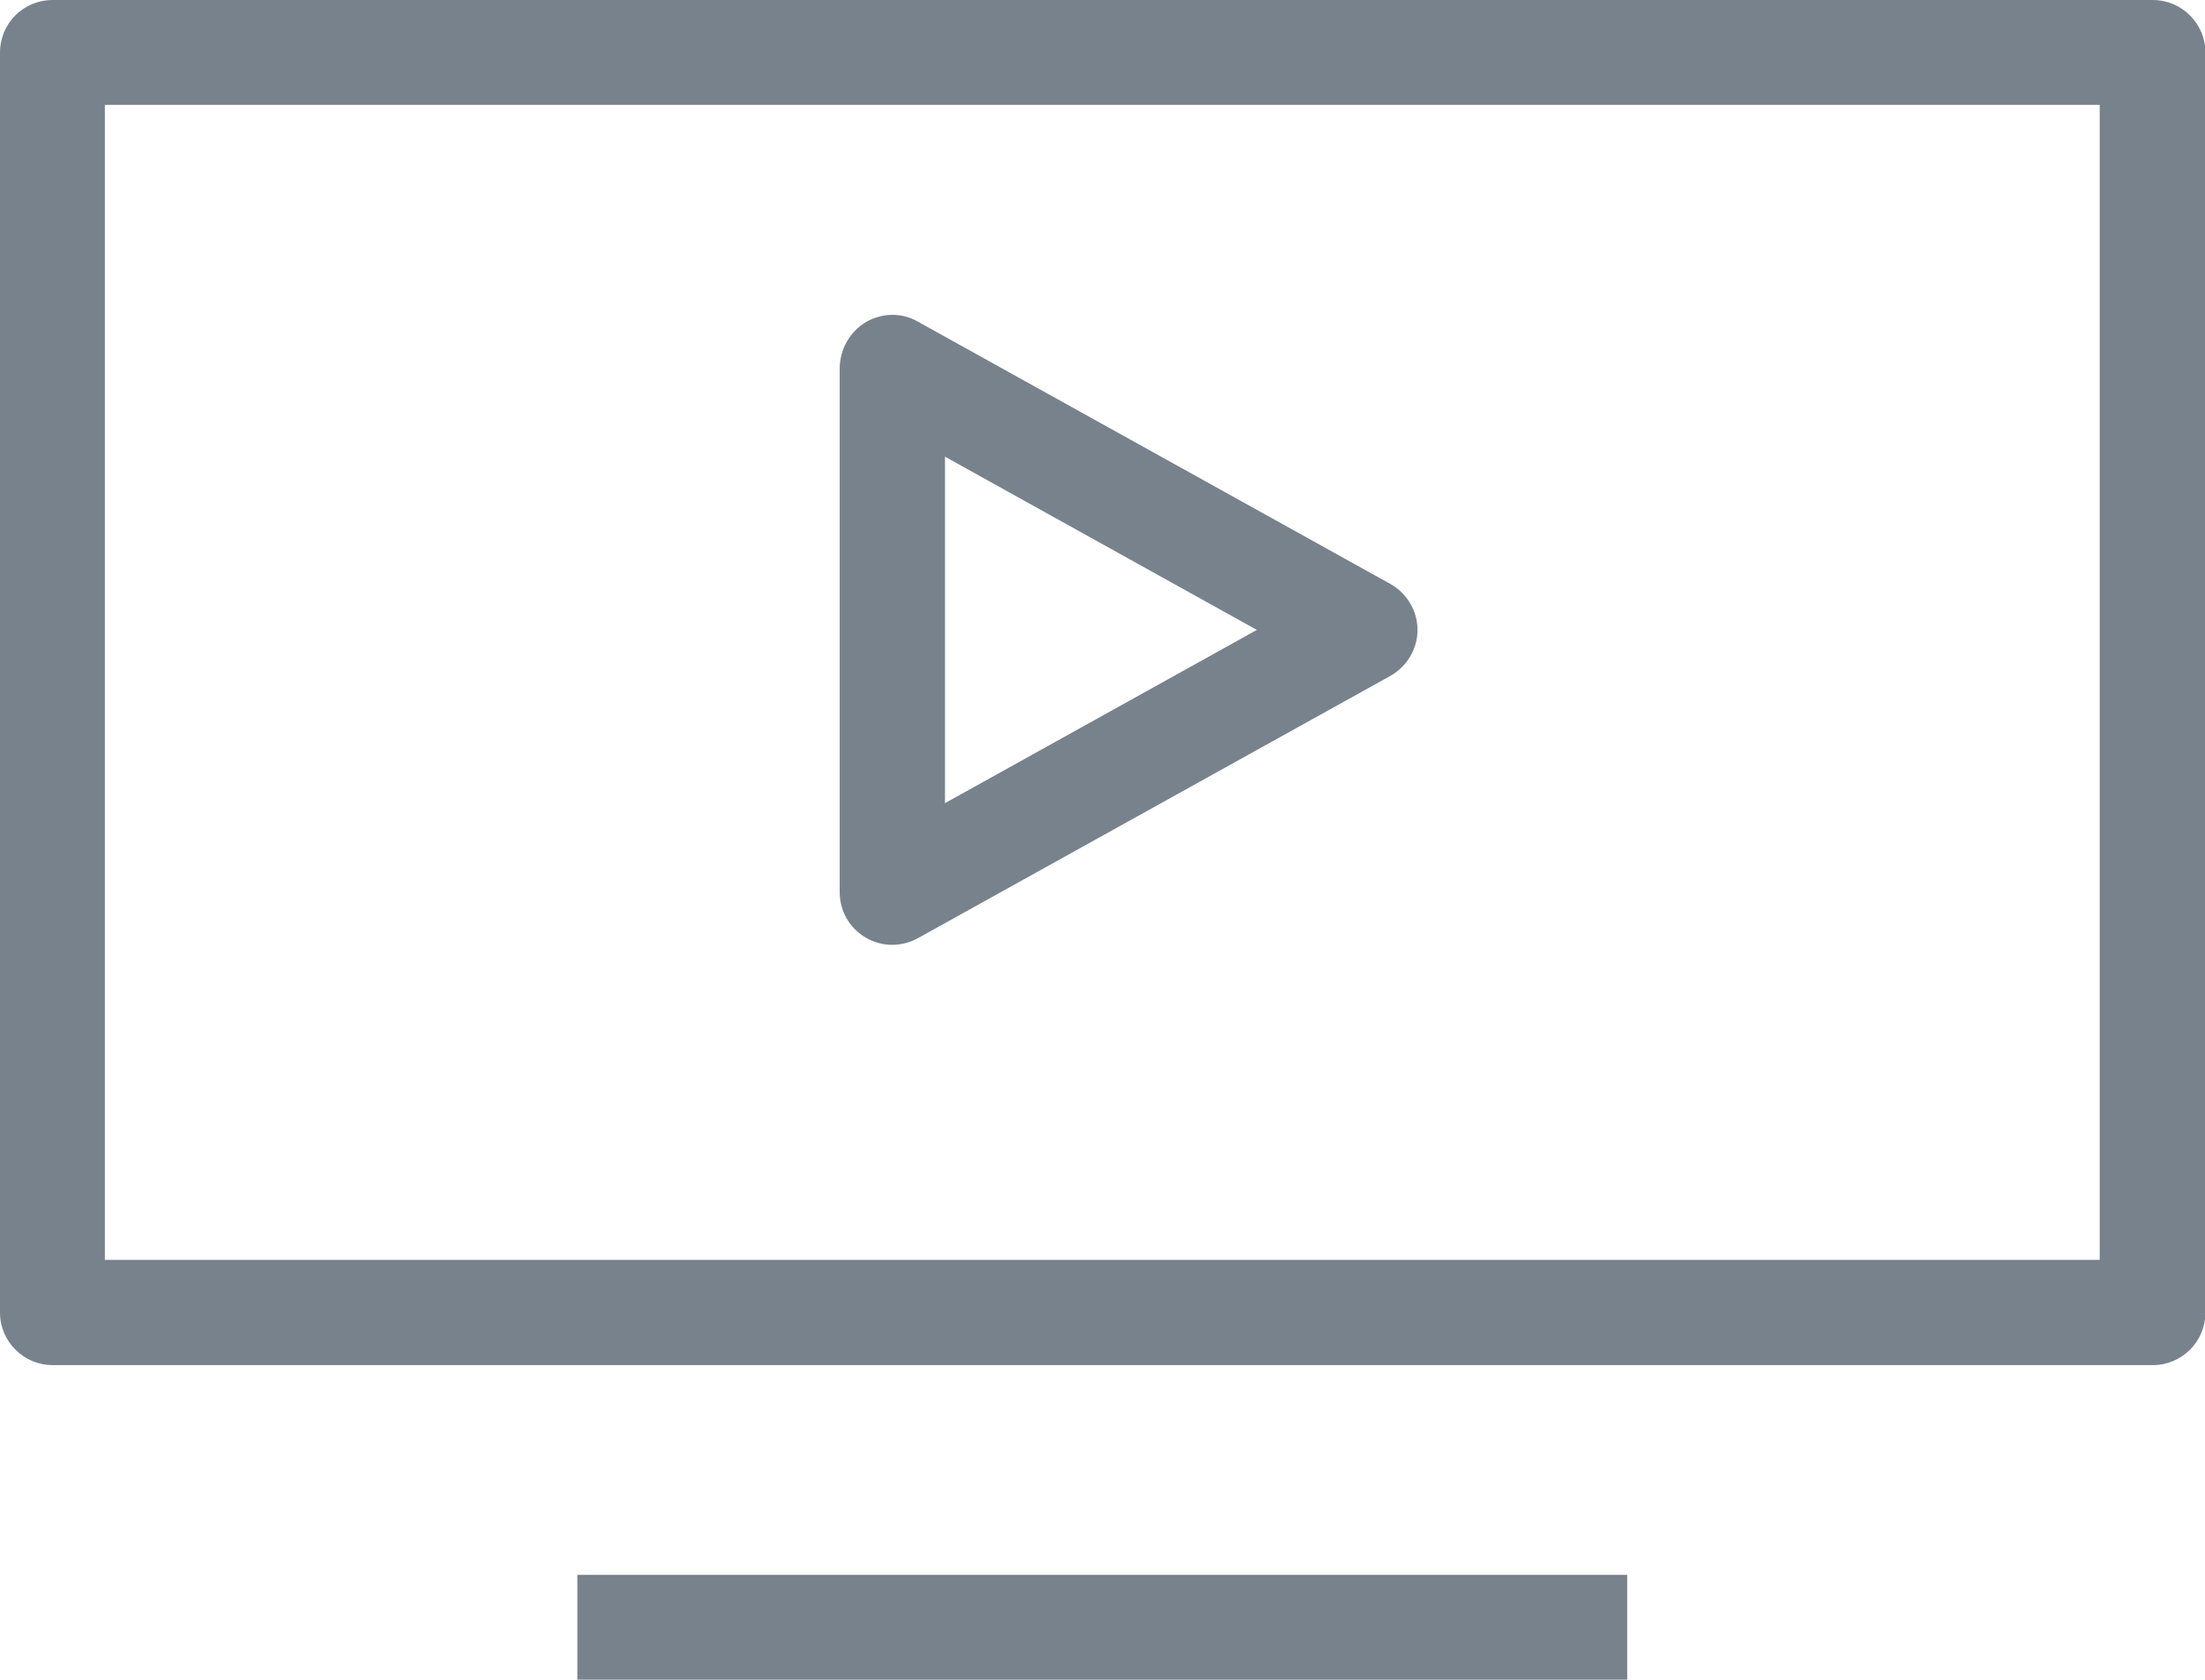 <?xml version="1.0" encoding="utf-8"?>
<!-- Generator: Adobe Illustrator 26.3.1, SVG Export Plug-In . SVG Version: 6.00 Build 0)  -->
<svg version="1.1" id="Layer_1" xmlns="http://www.w3.org/2000/svg" xmlns:xlink="http://www.w3.org/1999/xlink" x="0px" y="0px"
	 viewBox="0 0 490 373.3" style="enable-background:new 0 0 490 373.3;" xml:space="preserve">
<style type="text/css">
	.st0{fill-rule:evenodd;clip-rule:evenodd;fill:#78828D;}
</style>
<g>
	<path class="st0" d="M0,11.7C0,5.2,5.2,0,11.7,0h466.7c6.4,0,11.7,5.2,11.7,11.7v280c0,6.4-5.2,11.7-11.7,11.7H11.7
		c-6.4,0-11.7-5.2-11.7-11.7V11.7z M23.3,23.3V280h443.3V23.3H23.3z"/>
	<path class="st0" d="M192.4,71.6c3.6-2.1,8-2.2,11.6-0.1l105,58.3c3.7,2.1,6,6,6,10.2c0,4.2-2.3,8.1-6,10.2l-105,58.3
		c-3.6,2-8,2-11.6-0.1s-5.8-5.9-5.8-10.1V81.7C186.7,77.5,188.9,73.7,192.4,71.6L192.4,71.6z M210,101.5v77l69.3-38.5L210,101.5z"/>
	<path class="st0" d="M361.7,373.3H128.3V350h233.3V373.3z"/>
</g>
</svg>
